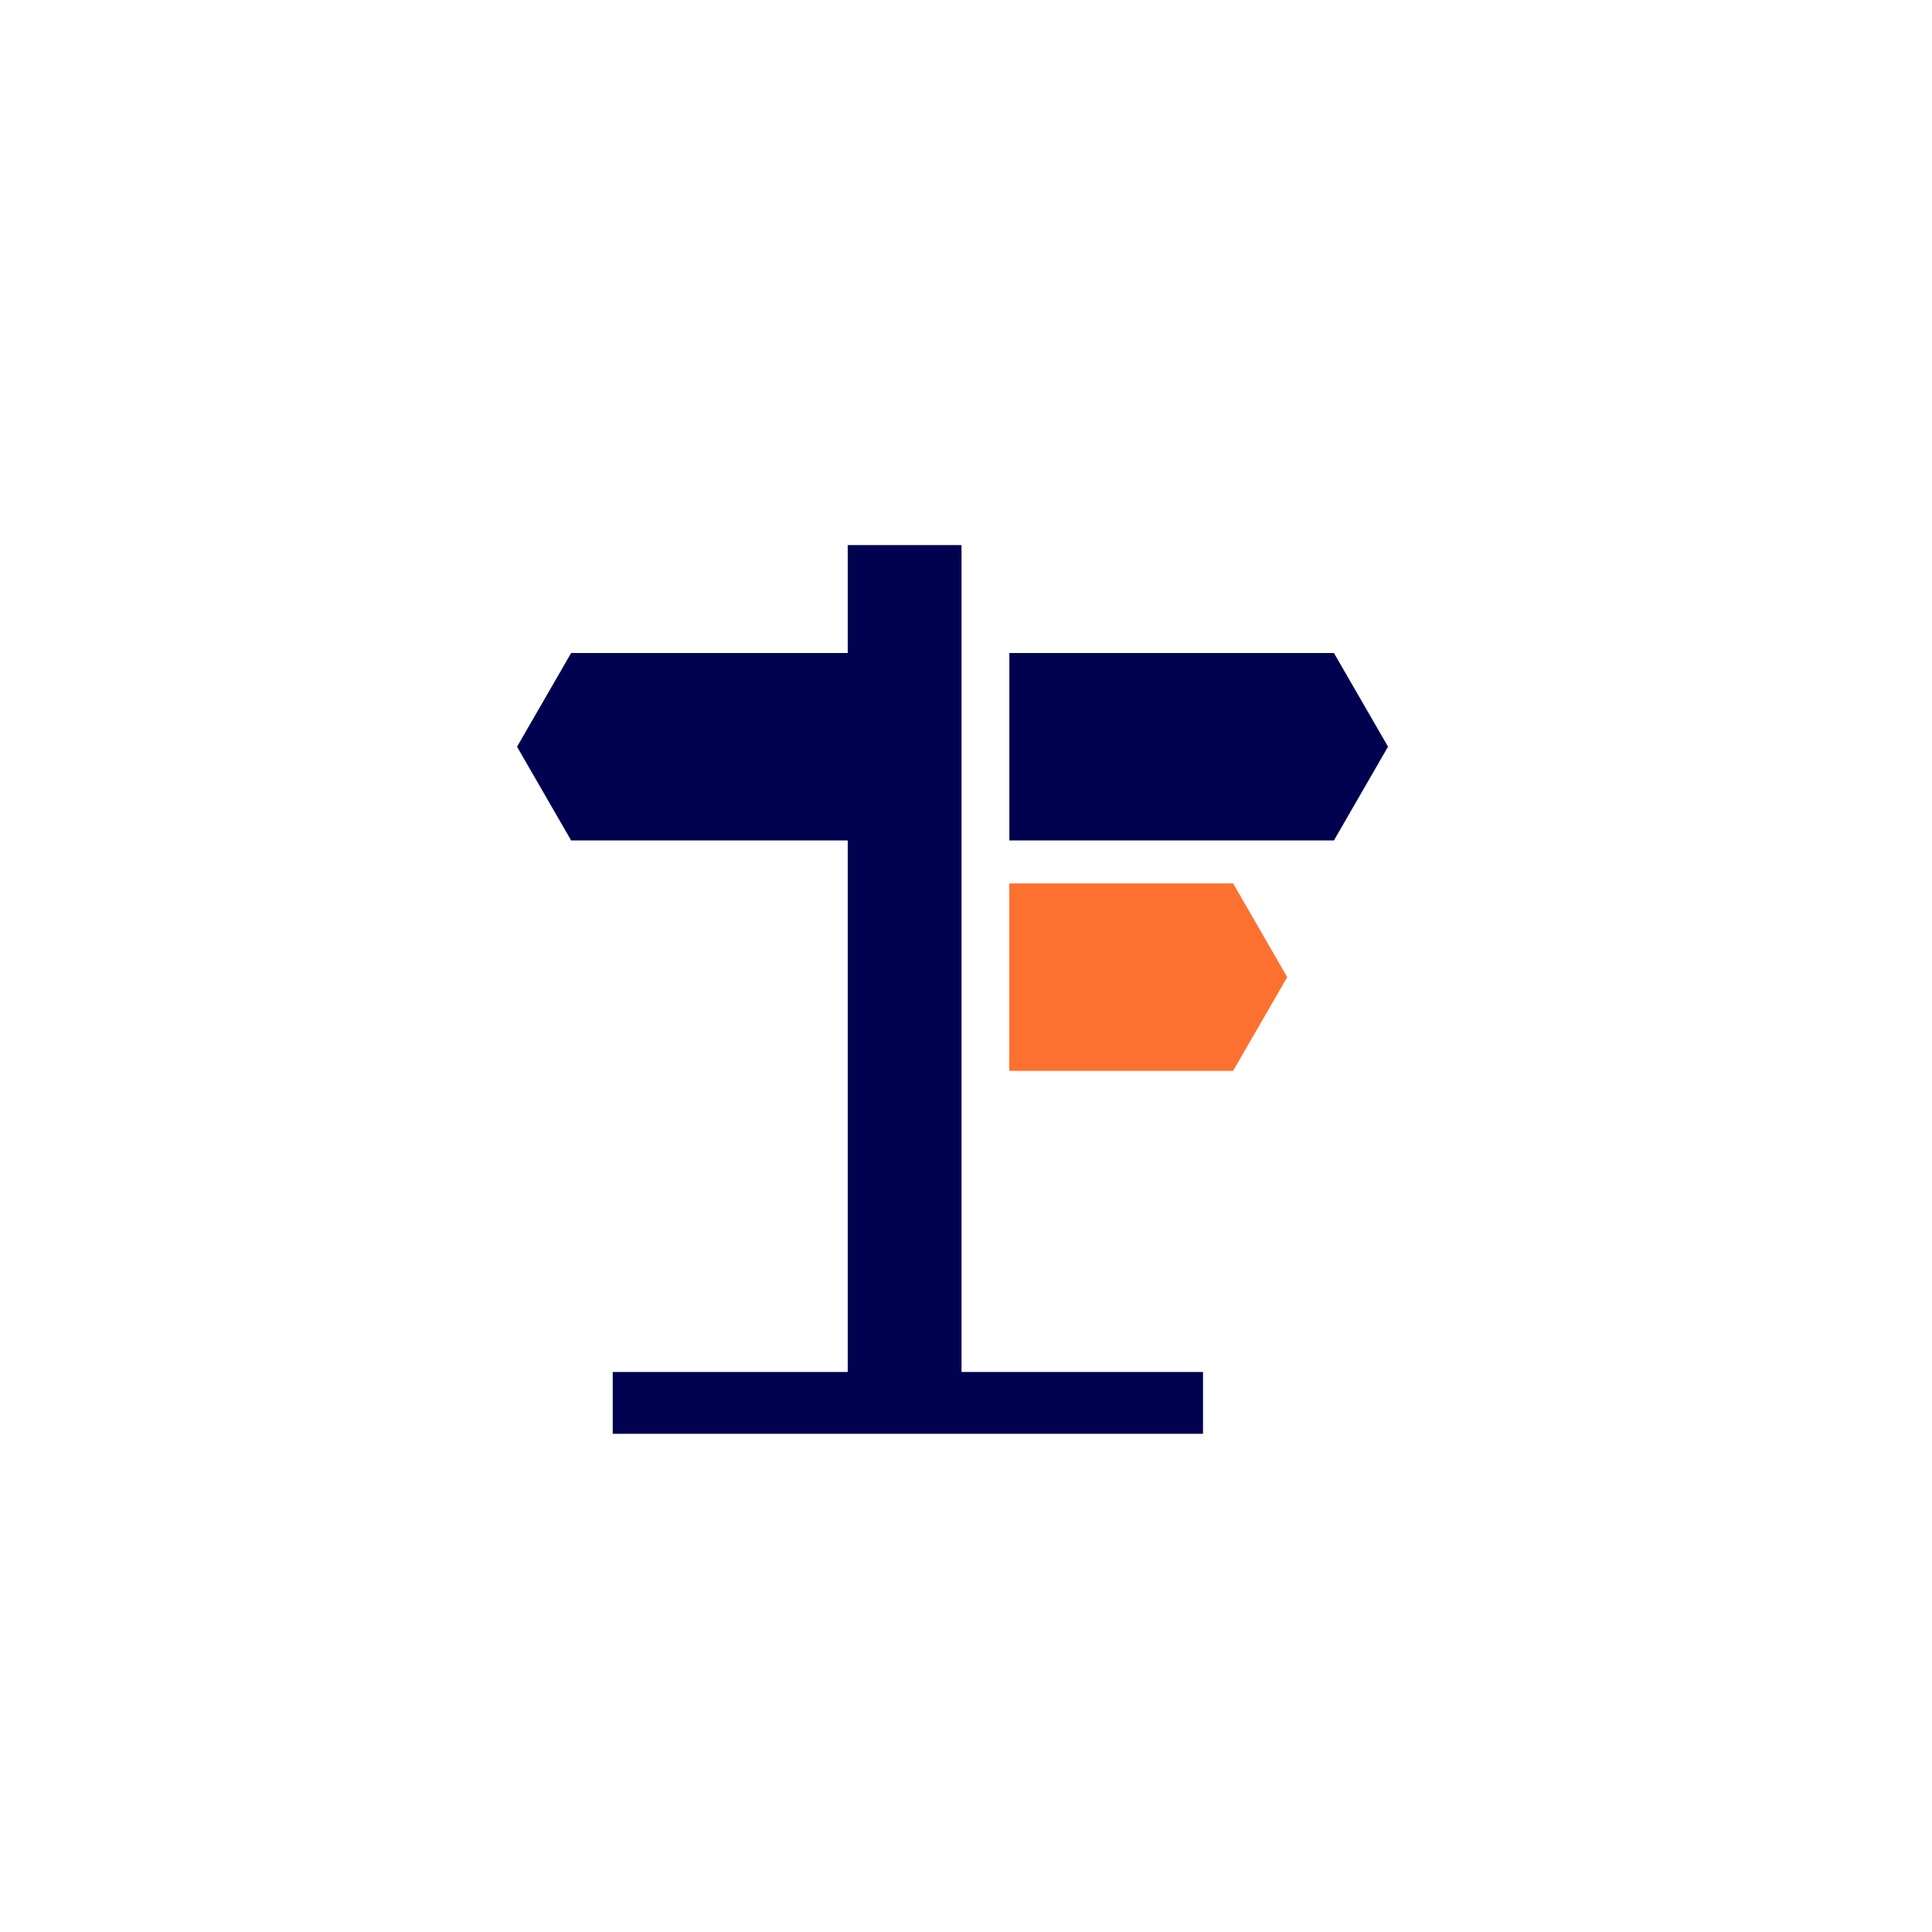 <svg id="Laag_1" data-name="Laag 1" xmlns="http://www.w3.org/2000/svg" viewBox="0 0 500 500"><defs><style>.cls-1{fill:#00014f;}.cls-2{fill:#fd7130;}</style></defs><path class="cls-1" d="M248.84,141.06H219.39V169H147.81l-14,24.25,14,24.26h71.58V355.07H158.57v16H311.34v-16h-62.5ZM345.22,169h-84V217.5h84l14-24.26Z"/><polyline class="cls-2" points="333.13 252.88 319.13 228.63 261.2 228.63 261.2 277.13 319.13 277.13 333.13 252.88"/></svg>